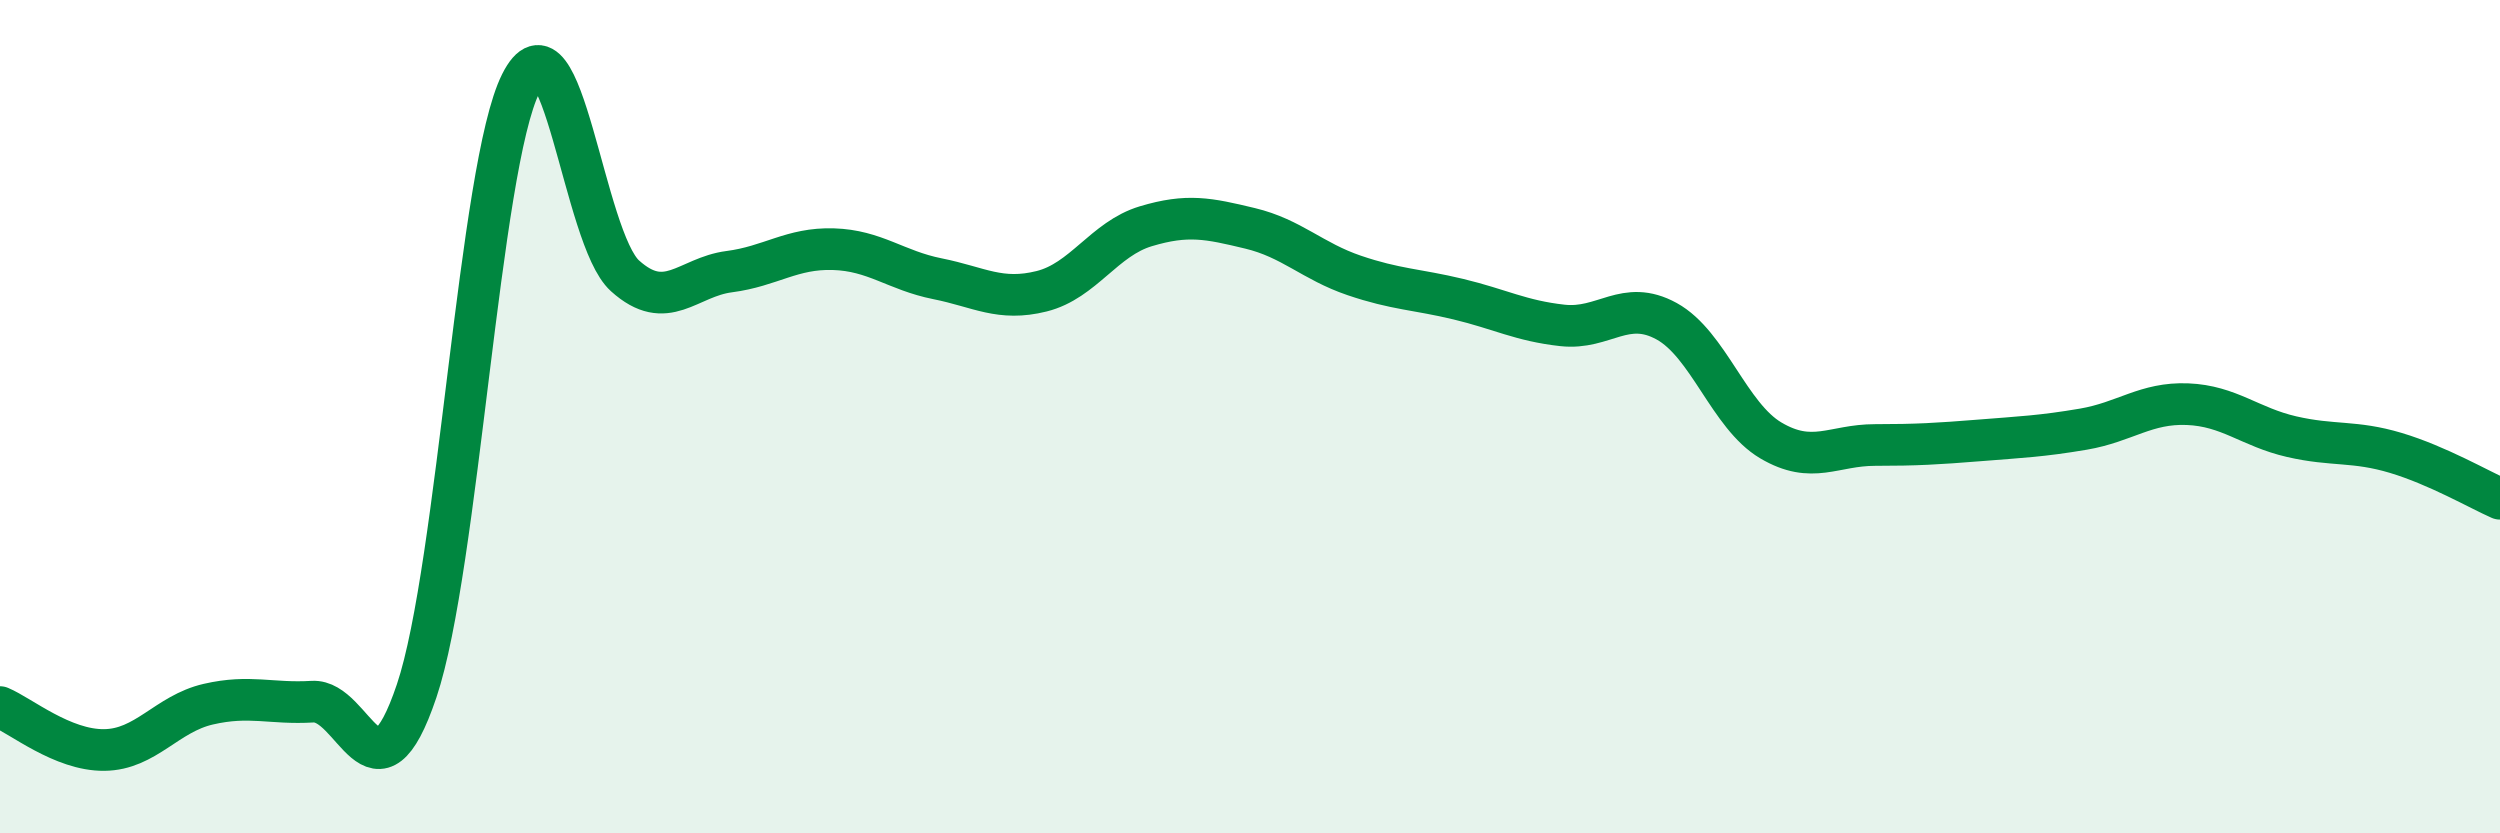 
    <svg width="60" height="20" viewBox="0 0 60 20" xmlns="http://www.w3.org/2000/svg">
      <path
        d="M 0,16.97 C 0.5,17.18 1.5,18.01 2.5,18 C 3.5,17.99 4,17.13 5,16.9 C 6,16.67 6.5,16.9 7.5,16.84 C 8.5,16.78 9,19.55 10,16.58 C 11,13.61 11.5,3.99 12.5,2 C 13.5,0.01 14,5.72 15,6.62 C 16,7.52 16.5,6.65 17.5,6.52 C 18.5,6.39 19,5.95 20,5.98 C 21,6.01 21.5,6.49 22.5,6.69 C 23.5,6.89 24,7.24 25,6.99 C 26,6.74 26.5,5.73 27.5,5.43 C 28.5,5.13 29,5.24 30,5.48 C 31,5.72 31.5,6.27 32.5,6.61 C 33.5,6.95 34,6.94 35,7.18 C 36,7.42 36.5,7.7 37.5,7.81 C 38.5,7.92 39,7.16 40,7.71 C 41,8.26 41.5,9.98 42.5,10.57 C 43.5,11.16 44,10.68 45,10.68 C 46,10.68 46.5,10.65 47.5,10.57 C 48.5,10.49 49,10.47 50,10.3 C 51,10.13 51.5,9.66 52.5,9.7 C 53.5,9.74 54,10.25 55,10.48 C 56,10.71 56.5,10.57 57.5,10.87 C 58.5,11.17 59.5,11.75 60,11.97L60 20L0 20Z"
        fill="#008740"
        opacity="0.1"
        stroke-linecap="round"
        stroke-linejoin="round"
      />
      <path
        d="M 0,16.97 C 0.5,17.18 1.5,18.01 2.5,18 C 3.5,17.99 4,17.13 5,16.9 C 6,16.67 6.5,16.9 7.5,16.84 C 8.5,16.78 9,19.55 10,16.58 C 11,13.61 11.5,3.99 12.5,2 C 13.5,0.01 14,5.72 15,6.62 C 16,7.52 16.5,6.65 17.5,6.52 C 18.5,6.39 19,5.95 20,5.98 C 21,6.01 21.5,6.49 22.5,6.69 C 23.5,6.89 24,7.24 25,6.99 C 26,6.74 26.5,5.73 27.5,5.43 C 28.5,5.13 29,5.24 30,5.48 C 31,5.72 31.5,6.27 32.5,6.61 C 33.5,6.95 34,6.94 35,7.18 C 36,7.42 36.5,7.7 37.5,7.81 C 38.5,7.92 39,7.16 40,7.71 C 41,8.26 41.5,9.98 42.5,10.57 C 43.5,11.16 44,10.68 45,10.68 C 46,10.68 46.5,10.65 47.5,10.57 C 48.5,10.49 49,10.47 50,10.3 C 51,10.13 51.5,9.66 52.5,9.7 C 53.5,9.74 54,10.25 55,10.48 C 56,10.71 56.5,10.57 57.5,10.87 C 58.5,11.17 59.5,11.75 60,11.97"
        stroke="#008740"
        stroke-width="1"
        fill="none"
        stroke-linecap="round"
        stroke-linejoin="round"
      />
    </svg>
  
